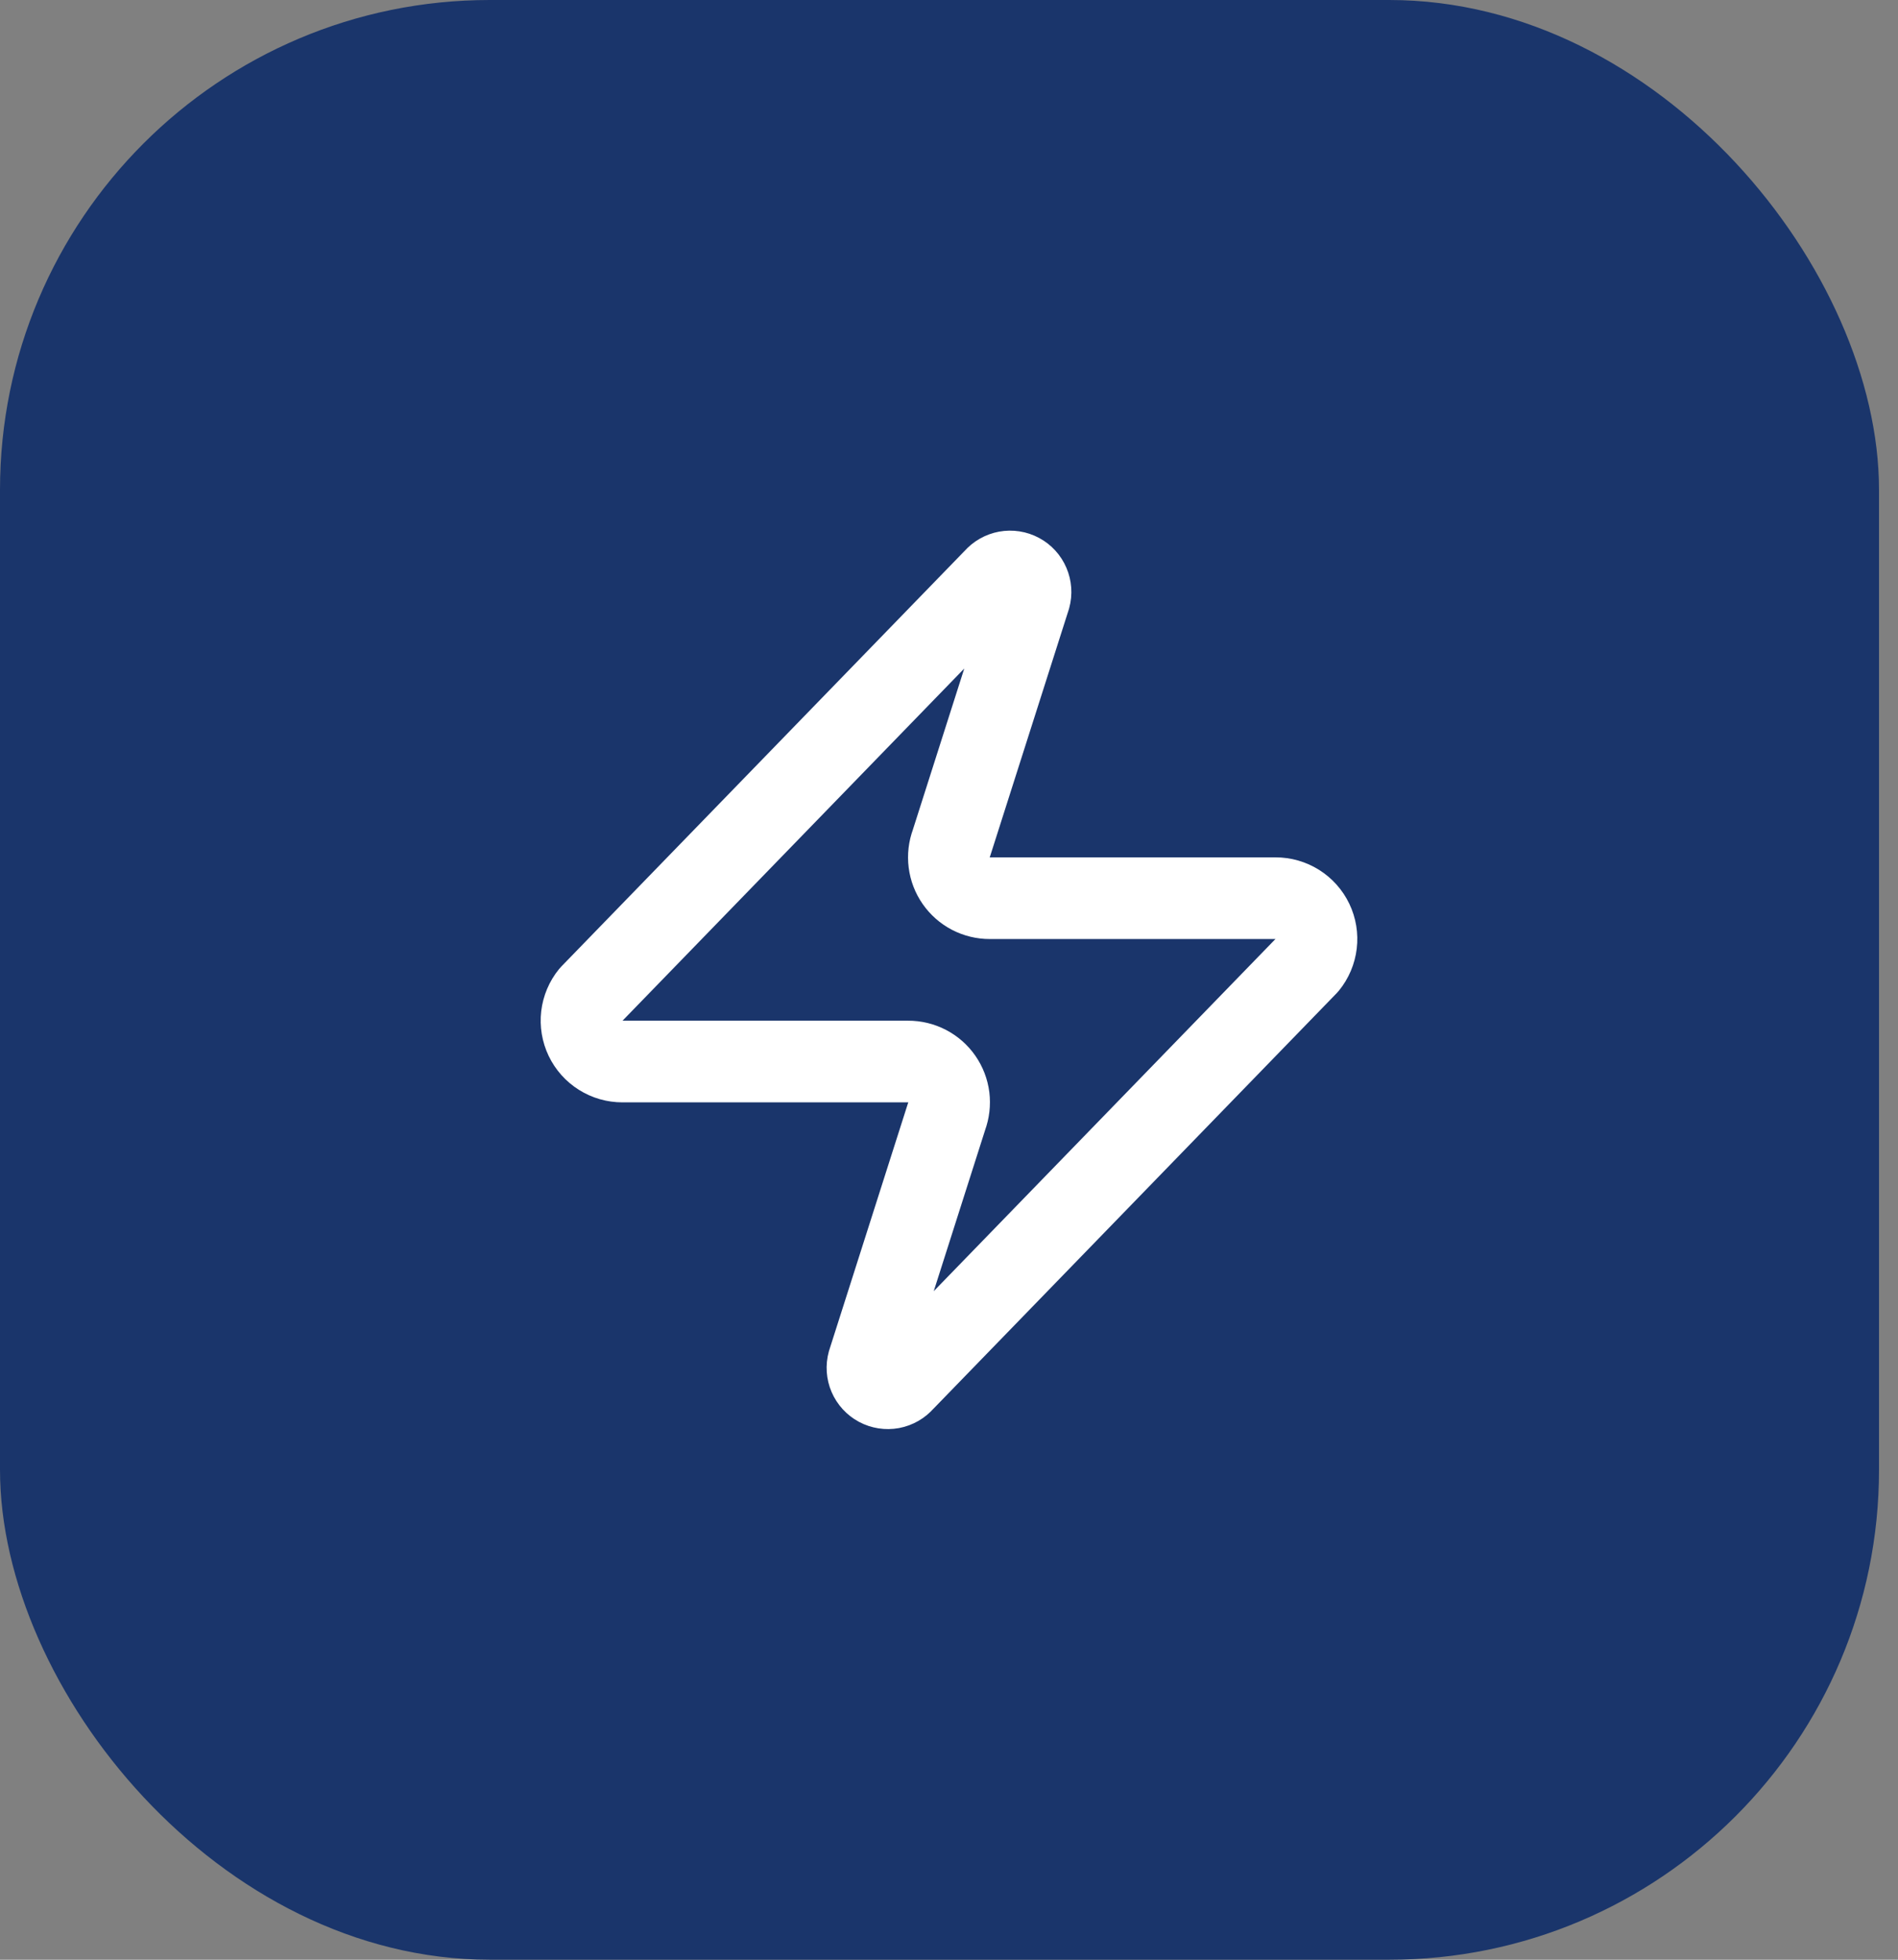 <svg xmlns="http://www.w3.org/2000/svg" width="62" height="64" viewBox="0 0 62 64" fill="none"><rect x="0" y="0" width="62" height="64" fill="#808080" stroke="none"/><rect width="61.38" height="64" rx="16" fill="#1A356B"></rect><path d="M20.333 34.667C20.081 34.667 19.833 34.597 19.62 34.462C19.406 34.328 19.235 34.136 19.126 33.909C19.017 33.681 18.975 33.427 19.004 33.177C19.034 32.926 19.134 32.689 19.293 32.493L32.493 18.893C32.592 18.779 32.727 18.702 32.876 18.674C33.024 18.647 33.178 18.671 33.311 18.742C33.445 18.813 33.55 18.928 33.609 19.067C33.669 19.206 33.68 19.361 33.64 19.507L31.08 27.533C31.004 27.735 30.979 27.953 31.006 28.167C31.033 28.381 31.111 28.585 31.235 28.762C31.358 28.939 31.522 29.083 31.713 29.183C31.905 29.282 32.117 29.334 32.333 29.333H41.666C41.919 29.332 42.166 29.403 42.38 29.537C42.593 29.671 42.765 29.863 42.874 30.091C42.983 30.319 43.025 30.572 42.995 30.823C42.965 31.074 42.865 31.311 42.706 31.507L29.506 45.107C29.407 45.221 29.272 45.298 29.124 45.326C28.975 45.353 28.821 45.329 28.688 45.258C28.555 45.187 28.45 45.072 28.39 44.933C28.33 44.794 28.32 44.639 28.36 44.493L30.92 36.467C30.995 36.264 31.02 36.047 30.994 35.833C30.967 35.619 30.888 35.415 30.765 35.238C30.642 35.061 30.477 34.916 30.286 34.817C30.095 34.718 29.882 34.666 29.666 34.667H20.333Z" stroke="white" stroke-width="2.667" stroke-linecap="round" stroke-linejoin="round"></path></svg>
